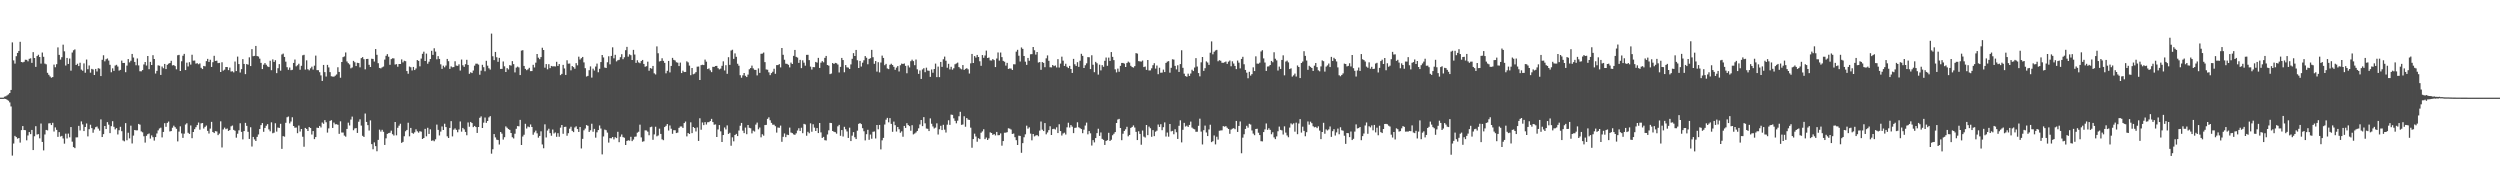 <?xml version="1.0" encoding="UTF-8"?>
<svg xmlns="http://www.w3.org/2000/svg" width="1920" height="150">
  <path d="M0 75.000h1v1.000H0zM1 75.000h1v1.000H1zM2 74.993h1v1.000H2zM3 74.266h1v1.541H3zM4 73.940h1v2.070H4zM5 73.216h1v3.446H5zM6 72.501h1v4.809H6zM7 71.411h1v7.237H7zM8 69.081h1v12.676H8zM9 32.539h1v86.978H9zM10 46.382h1v63.854H10zM11 48.835h1v55.519H11zM12 43.153h1v62.099H12zM13 40.669h1v65.837H13zM14 39.119h1v66.865H14zM15 32.123h1v77.371H15zM16 47.605h1v52.330H16zM17 47.929h1v48.907H17zM18 47.440h1v52.409H18zM19 45.880h1v54.134H19zM20 45.969h1v61.818H20zM21 47.103h1v56.914H21zM22 45.180h1v56.263H22zM23 44.781h1v58.239H23zM24 48.307h1v51.480H24zM25 40.020h1v75.228H25zM26 44.566h1v60.078H26zM27 51.365h1v45.555H27zM28 43.058h1v60.245H28zM29 42.057h1v60.970H29zM30 43.776h1v62.458H30zM31 48.870h1v46.011H31zM32 40.347h1v68.676H32zM33 43.606h1v71.877H33zM34 48.839h1v54.431H34zM35 49.431h1v50.360H35zM36 55.906h1v44.253H36zM37 57.468h1v37.289H37zM38 58.745h1v35.865H38zM39 59.718h1v36.343H39zM40 59.162h1v35.163H40zM41 49.639h1v51.375H41zM42 51.664h1v46.201H42zM43 49.286h1v50.437H43zM44 36.425h1v68.667H44zM45 42.127h1v59.327H45zM46 45.770h1v59.099H46zM47 43.910h1v60.454H47zM48 34.311h1v72.025H48zM49 39.418h1v70.932H49zM50 50.328h1v52.350H50zM51 44.483h1v61.847H51zM52 49.108h1v53.498H52zM53 44.967h1v60.502H53zM54 54.296h1v43.306H54zM55 40.365h1v68.458H55zM56 38.597h1v74.335H56zM57 37.926h1v75.826H57zM58 49.941h1v55.573H58zM59 48.926h1v56.524H59zM60 50.742h1v45.917H60zM61 48.191h1v52.019H61zM62 53.451h1v39.778H62zM63 54.343h1v41.212H63zM64 48.676h1v51.985H64zM65 55.880h1v41.643H65zM66 45.740h1v49.068H66zM67 53.137h1v51.639H67zM68 50.297h1v48.928H68zM69 55.794h1v40.013H69zM70 52.880h1v45.511H70zM71 53.368h1v48.556H71zM72 57.619h1v41.833H72zM73 52.965h1v44.736H73zM74 54.880h1v42.295H74zM75 52.384h1v46.369H75zM76 52.759h1v47.600H76zM77 58.415h1v33.293H77zM78 45.943h1v59.299H78zM79 42.449h1v60.581H79zM80 47.110h1v49.639H80zM81 45.514h1v53.599H81zM82 44.915h1v48.869H82zM83 46.509h1v49.235H83zM84 49.746h1v52.499H84zM85 55.491h1v41.409H85zM86 52.463h1v40.621H86zM87 54.405h1v42.974H87zM88 50.326h1v49.070H88zM89 49.777h1v48.616H89zM90 51.075h1v52.218H90zM91 54.201h1v45.821H91zM92 53.674h1v43.706H92zM93 46.517h1v54.267H93zM94 48.384h1v59.472H94zM95 48.322h1v60.231H95zM96 55.460h1v39.104H96zM97 50.399h1v57.335H97zM98 45.340h1v56.611H98zM99 47.942h1v58.350H99zM100 46.619h1v49.905H100zM101 41.436h1v68.751H101zM102 44.193h1v59.937H102zM103 47.558h1v52.292H103zM104 50.101h1v50.071H104zM105 44.909h1v55.176H105zM106 50.220h1v44.974H106zM107 54.733h1v40.995H107zM108 54.800h1v46.124H108zM109 53.818h1v47.796H109zM110 49.484h1v55.159H110zM111 47.626h1v61.906H111zM112 50.352h1v53.926H112zM113 43.020h1v60.047H113zM114 53.151h1v49.374H114zM115 47.532h1v58.924H115zM116 49.936h1v54.071H116zM117 42.407h1v62.941H117zM118 45.324h1v62.644H118zM119 56.471h1v48.804H119zM120 54.427h1v48.054H120zM121 50.195h1v49.930H121zM122 50.479h1v48.200H122zM123 57.543h1v40.524H123zM124 51.093h1v54.410H124zM125 52.426h1v48.891H125zM126 49.098h1v45.535H126zM127 53.062h1v44.312H127zM128 49.783h1v44.566H128zM129 48.883h1v44.441H129zM130 48.380h1v52.575H130zM131 46.675h1v53.972H131zM132 50.204h1v47.919H132zM133 49.966h1v46.541H133zM134 50.798h1v46.872H134zM135 53.247h1v45.663H135zM136 42.464h1v66.119H136zM137 42.162h1v58.931H137zM138 54.517h1v42.517H138zM139 47.071h1v55.390H139zM140 42.799h1v63.077H140zM141 41.385h1v61.287H141zM142 53.796h1v41.863H142zM143 48.152h1v46.497H143zM144 51.052h1v50.931H144zM145 47.787h1v55.081H145zM146 49.639h1v46.714H146zM147 42.023h1v64.089H147zM148 46.586h1v54.772H148zM149 46.479h1v52.753H149zM150 48.864h1v48.810H150zM151 48.514h1v47.559H151zM152 49.368h1v44.763H152zM153 48.693h1v50.899H153zM154 52.091h1v42.676H154zM155 53.039h1v41.407H155zM156 50.620h1v48.081H156zM157 50.937h1v46.501H157zM158 46.956h1v49.465H158zM159 45.210h1v55.296H159zM160 47.576h1v55.003H160zM161 45.882h1v52.893H161zM162 51.399h1v42.186H162zM163 47.777h1v53.590H163zM164 42.863h1v59.328H164zM165 46.790h1v53.931H165zM166 46.599h1v54.367H166zM167 48.507h1v55.260H167zM168 48.272h1v54.323H168zM169 55.287h1v37.914H169zM170 47.808h1v65.429H170zM171 54.198h1v45.215H171zM172 53.529h1v44.460H172zM173 51.471h1v47.764H173zM174 51.482h1v47.218H174zM175 53.838h1v46.732H175zM176 51.904h1v47.964H176zM177 54.955h1v42.054H177zM178 54.739h1v41.689H178zM179 55.578h1v44.157H179zM180 47.274h1v53.108H180zM181 54.596h1v51.114H181zM182 43.464h1v59.224H182zM183 49.216h1v50.887H183zM184 55.694h1v38.954H184zM185 53.097h1v48.172H185zM186 45.439h1v61.617H186zM187 49.121h1v51.562H187zM188 56.916h1v37.450H188zM189 49.226h1v47.420H189zM190 49.663h1v51.546H190zM191 44.036h1v62.647H191zM192 50.758h1v46.982H192zM193 37.743h1v74.809H193zM194 43.165h1v61.981H194zM195 42.894h1v64.183H195zM196 35.266h1v73.047H196zM197 43.035h1v62.056H197zM198 43.408h1v59.847H198zM199 45.037h1v54.088H199zM200 48.274h1v47.842H200zM201 53.062h1v41.450H201zM202 49.689h1v51.557H202zM203 48.456h1v49.776H203zM204 49.730h1v46.827H204zM205 51.018h1v44.335H205zM206 51.529h1v47.844H206zM207 46.630h1v54.254H207zM208 53.907h1v40.040H208zM209 45.626h1v56.720H209zM210 47.565h1v54.300H210zM211 46.209h1v48.455H211zM212 56.141h1v44.906H212zM213 52.380h1v45.586H213zM214 49.259h1v49.002H214zM215 54.263h1v40.822H215zM216 41.849h1v72.505H216zM217 41.153h1v63.403H217zM218 43.748h1v61.189H218zM219 47.364h1v46.940H219zM220 51.625h1v38.439H220zM221 53.618h1v35.860H221zM222 51.861h1v42.893H222zM223 53.895h1v39.459H223zM224 53.587h1v36.475H224zM225 48.333h1v48.431H225zM226 45.731h1v52.386H226zM227 50.939h1v46.988H227zM228 50.119h1v52.159H228zM229 48.951h1v47.436H229zM230 53.544h1v47.493H230zM231 50.515h1v48.550H231zM232 42.505h1v62.528H232zM233 42.105h1v70.568H233zM234 53.446h1v44.799H234zM235 46.330h1v52.704H235zM236 53.185h1v47.412H236zM237 54.017h1v43.564H237zM238 52.485h1v45.797H238zM239 51.179h1v52.145H239zM240 53.472h1v47.203H240zM241 50.444h1v56.416H241zM242 42.709h1v62.576H242zM243 53.877h1v44.159H243zM244 53.922h1v44.389H244zM245 55.471h1v41.255H245zM246 57.899h1v39.982H246zM247 62.141h1v31.951H247zM248 49.893h1v45.198H248zM249 55.391h1v36.892H249zM250 58.767h1v35.149H250zM251 49.824h1v52.006H251zM252 51.779h1v46.827H252zM253 55.381h1v37.459H253zM254 58.569h1v33.739H254zM255 58.813h1v39.435H255zM256 58.887h1v35.285H256zM257 58.123h1v37.376H257zM258 57.164h1v38.232H258zM259 51.649h1v44.208H259zM260 55.229h1v47.555H260zM261 59.681h1v33.514H261zM262 47.600h1v54.178H262zM263 43.875h1v57.899H263zM264 43.301h1v60.837H264zM265 40.285h1v64.693H265zM266 47.208h1v51.798H266zM267 48.519h1v45.690H267zM268 49.502h1v46.834H268zM269 52.483h1v39.359H269zM270 51.837h1v37.700H270zM271 46.733h1v53.287H271zM272 47.820h1v50.845H272zM273 50.746h1v47.611H273zM274 48.242h1v53.859H274zM275 48.444h1v45.061H275zM276 51.710h1v39.959H276zM277 44.669h1v51.795H277zM278 43.865h1v60.409H278zM279 45.485h1v59.661H279zM280 53.248h1v33.938H280zM281 45.332h1v48.323H281zM282 45.209h1v50.899H282zM283 49.779h1v50.449H283zM284 51.469h1v41.018H284zM285 45.122h1v65.595H285zM286 45.286h1v69.341H286zM287 47.243h1v62.107H287zM288 37.685h1v74.561H288zM289 42.087h1v74.088H289zM290 48.544h1v58.850H290zM291 52.183h1v47.417H291zM292 52.554h1v48.524H292zM293 51.709h1v47.963H293zM294 51.076h1v50.128H294zM295 45.769h1v65.519H295zM296 42.847h1v63.376H296zM297 41.591h1v61.200H297zM298 43.551h1v58.701H298zM299 49.762h1v52.201H299zM300 45.389h1v54.970H300zM301 44.741h1v58.344H301zM302 44.841h1v59.269H302zM303 49.553h1v44.125H303zM304 49.277h1v54.658H304zM305 51.256h1v46.904H305zM306 49.150h1v47.375H306zM307 49.130h1v45.907H307zM308 45.600h1v64.123H308zM309 47.938h1v61.006H309zM310 46.628h1v58.024H310zM311 46.996h1v53.838H311zM312 54.590h1v45.223H312zM313 56.645h1v37.614H313zM314 51.087h1v53.595H314zM315 51.674h1v46.603H315zM316 54.097h1v47.929H316zM317 51.393h1v51.310H317zM318 53.816h1v47.804H318zM319 52.563h1v46.755H319zM320 46.142h1v54.725H320zM321 46.737h1v55.141H321zM322 50.932h1v49.841H322zM323 44.986h1v56.142H323zM324 41.343h1v65.432H324zM325 39.685h1v66.302H325zM326 46.828h1v52.146H326zM327 41.177h1v63.525H327zM328 48.936h1v49.197H328zM329 47.347h1v55.490H329zM330 45.308h1v54.018H330zM331 38.999h1v69.124H331zM332 42.144h1v65.628H332zM333 37.060h1v71.414H333zM334 39.613h1v67.394H334zM335 45.558h1v50.123H335zM336 43.113h1v56.602H336zM337 45.236h1v58.808H337zM338 49.408h1v51.647H338zM339 52.891h1v44.240H339zM340 50.422h1v49.440H340zM341 51.713h1v43.316H341zM342 50.356h1v47.240H342zM343 45.239h1v59.440H343zM344 47.001h1v58.990H344zM345 52.911h1v45.349H345zM346 51.000h1v42.034H346zM347 51.704h1v53.028H347zM348 51.515h1v48.087H348zM349 47.027h1v51.563H349zM350 50.405h1v49.325H350zM351 50.597h1v50.959H351zM352 49.385h1v50.067H352zM353 54.156h1v39.154H353zM354 45.713h1v55.382H354zM355 50.100h1v48.157H355zM356 51.351h1v48.013H356zM357 49.310h1v52.021H357zM358 45.941h1v57.958H358zM359 49.886h1v44.173H359zM360 56.670h1v40.641H360zM361 55.507h1v38.146H361zM362 56.127h1v38.383H362zM363 54.154h1v43.494H363zM364 50.455h1v46.261H364zM365 48.902h1v48.669H365zM366 48.909h1v53.190H366zM367 49.618h1v47.930H367zM368 57.417h1v33.033H368zM369 54.294h1v35.076H369zM370 49.767h1v48.535H370zM371 51.629h1v42.565H371zM372 54.741h1v35.549H372zM373 46.717h1v47.668H373zM374 50.420h1v42.486H374zM375 52.416h1v37.745H375zM376 53.477h1v35.728H376zM377 25.823h1v92.199H377zM378 43.227h1v71.409H378zM379 46.167h1v56.776H379zM380 39.865h1v65.672H380zM381 43.984h1v63.262H381zM382 47.443h1v60.126H382zM383 44.422h1v66.597H383zM384 52.952h1v48.405H384zM385 52.882h1v49.751H385zM386 47.189h1v60.034H386zM387 50.934h1v54.414H387zM388 55.305h1v41.792H388zM389 52.314h1v45.777H389zM390 53.325h1v45.801H390zM391 49.999h1v49.726H391zM392 50.388h1v51.736H392zM393 46.936h1v58.500H393zM394 49.234h1v57.102H394zM395 55.583h1v47.129H395zM396 51.935h1v46.960H396zM397 51.151h1v45.653H397zM398 51.765h1v45.260H398zM399 57.676h1v34.397H399zM400 38.845h1v72.524H400zM401 38.574h1v66.269H401zM402 50.652h1v52.817H402zM403 52.870h1v42.221H403zM404 53.905h1v44.785H404zM405 53.269h1v43.930H405zM406 52.046h1v45.622H406zM407 54.647h1v40.964H407zM408 54.604h1v42.949H408zM409 49.755h1v53.700H409zM410 51.815h1v49.855H410zM411 48.130h1v52.191H411zM412 41.472h1v60.949H412zM413 44.302h1v61.437H413zM414 45.456h1v58.932H414zM415 43.824h1v57.023H415zM416 36.646h1v74.317H416zM417 38.394h1v75.487H417zM418 51.982h1v43.491H418zM419 49.204h1v56.345H419zM420 53.256h1v47.008H420zM421 49.291h1v49.599H421zM422 52.351h1v49.918H422zM423 50.643h1v53.593H423zM424 51.002h1v48.473H424zM425 50.893h1v51.614H425zM426 51.035h1v50.688H426zM427 47.484h1v57.567H427zM428 50.626h1v51.648H428zM429 49.187h1v55.823H429zM430 57.721h1v40.348H430zM431 56.727h1v39.291H431zM432 49.820h1v52.913H432zM433 52.560h1v44.919H433zM434 57.530h1v39.822H434zM435 46.303h1v57.947H435zM436 48.884h1v53.407H436zM437 48.783h1v50.030H437zM438 54.009h1v43.320H438zM439 50.732h1v49.775H439zM440 51.537h1v49.963H440zM441 52.794h1v45.085H441zM442 48.472h1v48.549H442zM443 50.156h1v48.964H443zM444 43.524h1v57.791H444zM445 45.709h1v51.841H445zM446 44.717h1v69.308H446zM447 43.733h1v62.891H447zM448 47.938h1v52.147H448zM449 52.372h1v46.343H449zM450 58.767h1v37.305H450zM451 58.284h1v38.325H451zM452 53.903h1v47.443H452zM453 51.000h1v49.020H453zM454 59.618h1v35.422H454zM455 52.758h1v48.395H455zM456 54.179h1v44.770H456zM457 51.073h1v54.664H457zM458 48.847h1v52.779H458zM459 55.477h1v44.404H459zM460 52.853h1v43.481H460zM461 47.682h1v51.058H461zM462 42.218h1v76.384H462zM463 44.151h1v60.637H463zM464 51.842h1v47.695H464zM465 52.230h1v47.763H465zM466 47.833h1v53.991H466zM467 43.208h1v66.317H467zM468 49.401h1v56.683H468zM469 42.957h1v63.268H469zM470 36.326h1v68.910H470zM471 44.788h1v62.257H471zM472 42.106h1v63.279H472zM473 47.176h1v58.895H473zM474 46.259h1v54.977H474zM475 45.936h1v63.289H475zM476 43.938h1v61.088H476zM477 41.623h1v61.670H477zM478 45.484h1v59.819H478zM479 43.962h1v61.806H479zM480 38.562h1v72.814H480zM481 35.988h1v72.260H481zM482 43.537h1v64.212H482zM483 41.729h1v66.289H483zM484 42.388h1v62.651H484zM485 46.097h1v62.270H485zM486 38.283h1v68.900H486zM487 41.860h1v63.187H487zM488 48.285h1v56.568H488zM489 46.307h1v55.602H489zM490 47.908h1v53.245H490zM491 48.553h1v47.210H491zM492 46.876h1v58.668H492zM493 46.015h1v62.833H493zM494 49.116h1v59.354H494zM495 51.243h1v48.827H495zM496 50.848h1v49.339H496zM497 47.364h1v53.739H497zM498 54.302h1v49.583H498zM499 52.277h1v45.391H499zM500 52.723h1v44.535H500zM501 50.623h1v56.763H501zM502 56.337h1v46.890H502zM503 57.214h1v40.107H503zM504 35.624h1v69.079H504zM505 40.908h1v63.123H505zM506 47.184h1v51.655H506zM507 46.806h1v56.046H507zM508 44.730h1v62.259H508zM509 46.748h1v60.947H509zM510 48.307h1v49.279H510zM511 56.325h1v40.286H511zM512 54.400h1v40.902H512zM513 46.807h1v53.417H513zM514 55.592h1v40.761H514zM515 50.626h1v48.220H515zM516 44.467h1v58.306H516zM517 45.960h1v54.013H517zM518 46.421h1v53.626H518zM519 47.796h1v54.406H519zM520 48.149h1v53.667H520zM521 50.764h1v47.416H521zM522 48.073h1v49.076H522zM523 56.134h1v40.996H523zM524 54.288h1v43.975H524zM525 55.342h1v39.151H525zM526 55.220h1v38.121H526zM527 47.100h1v57.640H527zM528 47.921h1v54.240H528zM529 50.405h1v52.520H529zM530 57.744h1v36.207H530zM531 52.230h1v50.023H531zM532 57.041h1v40.518H532zM533 56.522h1v41.849H533zM534 55.387h1v45.565H534zM535 51.203h1v46.708H535zM536 51.114h1v57.123H536zM537 61.451h1v29.402H537zM538 50.018h1v49.615H538zM539 49.704h1v44.324H539zM540 49.994h1v46.128H540zM541 45.769h1v48.031H541zM542 47.380h1v48.240H542zM543 53.049h1v40.869H543zM544 52.536h1v41.242H544zM545 54.039h1v38.942H545zM546 55.397h1v35.882H546zM547 51.291h1v42.431H547zM548 51.406h1v44.414H548zM549 50.709h1v44.830H549zM550 50.579h1v54.659H550zM551 52.374h1v47.039H551zM552 53.277h1v42.787H552zM553 52.697h1v48.175H553zM554 50.559h1v58.487H554zM555 47.119h1v56.587H555zM556 54.122h1v43.781H556zM557 50.059h1v49.381H557zM558 56.702h1v39.603H558zM559 43.915h1v58.960H559zM560 49.800h1v52.196H560zM561 38.797h1v73.119H561zM562 38.192h1v67.264H562zM563 45.208h1v63.350H563zM564 41.016h1v62.653H564zM565 43.619h1v59.208H565zM566 48.973h1v55.538H566zM567 50.492h1v49.767H567zM568 57.775h1v38.811H568zM569 59.692h1v34.745H569zM570 57.848h1v42.516H570zM571 56.073h1v46.190H571zM572 58.222h1v39.797H572zM573 59.185h1v43.893H573zM574 57.283h1v38.721H574zM575 53.209h1v44.945H575zM576 52.291h1v46.226H576zM577 50.365h1v52.082H577zM578 52.513h1v47.823H578zM579 53.597h1v47.421H579zM580 53.731h1v41.967H580zM581 57.886h1v36.252H581zM582 52.528h1v46.779H582zM583 55.956h1v41.965H583zM584 41.313h1v64.142H584zM585 41.184h1v61.944H585zM586 40.349h1v63.847H586zM587 47.698h1v48.350H587zM588 53.344h1v42.537H588zM589 53.568h1v37.738H589zM590 55.551h1v34.568H590zM591 57.705h1v34.659H591zM592 56.170h1v38.195H592zM593 55.085h1v40.696H593zM594 52.770h1v42.958H594zM595 56.674h1v40.243H595zM596 50.042h1v51.777H596zM597 49.971h1v47.984H597zM598 49.256h1v48.895H598zM599 51.774h1v44.702H599zM600 36.848h1v72.059H600zM601 42.110h1v62.971H601zM602 45.858h1v56.667H602zM603 48.884h1v56.424H603zM604 49.063h1v54.362H604zM605 49.744h1v53.986H605zM606 51.744h1v46.263H606zM607 48.103h1v53.662H607zM608 49.164h1v53.087H608zM609 42.929h1v60.291H609zM610 38.325h1v65.271H610zM611 43.671h1v58.727H611zM612 44.246h1v56.020H612zM613 48.280h1v50.227H613zM614 46.000h1v54.576H614zM615 52.336h1v45.772H615zM616 46.356h1v55.945H616zM617 48.114h1v46.993H617zM618 50.456h1v45.147H618zM619 42.116h1v62.147H619zM620 42.102h1v59.130H620zM621 46.160h1v56.200H621zM622 51.150h1v43.566H622zM623 53.389h1v47.805H623zM624 51.518h1v43.903H624zM625 51.585h1v46.430H625zM626 47.586h1v53.008H626zM627 48.089h1v50.285H627zM628 44.417h1v57.774H628zM629 52.175h1v42.279H629zM630 48.128h1v53.561H630zM631 46.968h1v58.964H631zM632 47.876h1v57.213H632zM633 44.454h1v63.224H633zM634 42.963h1v64.918H634zM635 49.933h1v53.323H635zM636 50.412h1v49.690H636zM637 56.943h1v37.399H637zM638 56.492h1v38.015H638zM639 48.387h1v52.242H639zM640 49.153h1v52.086H640zM641 48.266h1v53.266H641zM642 48.563h1v54.074H642zM643 49.536h1v47.467H643zM644 55.637h1v40.247H644zM645 51.359h1v52.938H645zM646 44.482h1v55.425H646zM647 46.113h1v58.754H647zM648 55.508h1v41.876H648zM649 49.991h1v49.281H649zM650 51.733h1v49.228H650zM651 51.909h1v54.003H651zM652 53.002h1v45.052H652zM653 49.447h1v58.881H653zM654 45.171h1v59.038H654zM655 40.802h1v60.653H655zM656 42.999h1v62.397H656zM657 38.333h1v68.493H657zM658 46.279h1v54.059H658zM659 52.208h1v42.917H659zM660 46.810h1v47.727H660zM661 51.106h1v44.243H661zM662 48.120h1v50.349H662zM663 46.300h1v54.535H663zM664 43.069h1v64.736H664zM665 44.363h1v58.721H665zM666 49.332h1v50.344H666zM667 45.249h1v62.137H667zM668 44.690h1v58.631H668zM669 38.286h1v68.260H669zM670 43.933h1v57.299H670zM671 49.003h1v51.987H671zM672 46.882h1v59.458H672zM673 54.986h1v41.023H673zM674 47.747h1v51.564H674zM675 55.585h1v40.358H675zM676 48.004h1v66.747H676zM677 42.704h1v65.060H677zM678 44.474h1v61.385H678zM679 50.082h1v45.563H679zM680 49.062h1v42.824H680zM681 52.589h1v37.944H681zM682 53.093h1v40.871H682zM683 49.778h1v40.937H683zM684 48.970h1v46.146H684zM685 49.929h1v51.306H685zM686 51.287h1v42.109H686zM687 53.596h1v42.545H687zM688 51.911h1v49.093H688zM689 50.741h1v46.814H689zM690 54.900h1v44.364H690zM691 50.115h1v51.801H691zM692 48.871h1v52.017H692zM693 49.174h1v55.837H693zM694 48.734h1v47.980H694zM695 50.596h1v47.679H695zM696 56.284h1v38.323H696zM697 50.274h1v45.787H697zM698 51.833h1v45.056H698zM699 47.007h1v53.416H699zM700 45.810h1v50.322H700zM701 46.928h1v56.296H701zM702 50.093h1v52.454H702zM703 45.721h1v56.014H703zM704 53.255h1v47.306H704zM705 56.721h1v41.830H705zM706 54.099h1v41.514H706zM707 60.634h1v31.545H707zM708 53.330h1v43.518H708zM709 52.366h1v37.599H709zM710 55.457h1v39.253H710zM711 51.953h1v46.763H711zM712 54.187h1v44.712H712zM713 54.373h1v46.275H713zM714 59.044h1v31.888H714zM715 53.363h1v41.687H715zM716 55.841h1v41.293H716zM717 52.999h1v45.660H717zM718 48.862h1v49.116H718zM719 59.228h1v35.502H719zM720 51.127h1v52.192H720zM721 59.262h1v40.010H721zM722 47.589h1v49.035H722zM723 51.360h1v48.534H723zM724 45.533h1v50.327H724zM725 43.472h1v56.120H725zM726 46.634h1v55.130H726zM727 52.019h1v43.738H727zM728 48.988h1v43.389H728zM729 53.313h1v42.589H729zM730 51.278h1v36.726H730zM731 53.490h1v34.740H731zM732 52.422h1v38.459H732zM733 49.358h1v43.481H733zM734 48.732h1v46.003H734zM735 48.079h1v44.578H735zM736 51.513h1v37.755H736zM737 52.561h1v33.322H737zM738 53.228h1v42.662H738zM739 49.947h1v45.653H739zM740 53.698h1v35.619H740zM741 52.911h1v44.409H741zM742 52.357h1v38.341H742zM743 53.248h1v38.607H743zM744 56.464h1v35.623H744zM745 48.618h1v49.415H745zM746 41.420h1v72.016H746zM747 48.397h1v58.406H747zM748 43.054h1v59.590H748zM749 44.220h1v60.655H749zM750 42.206h1v66.652H750zM751 43.788h1v62.330H751zM752 47.062h1v59.790H752zM753 50.511h1v51.431H753zM754 42.306h1v58.614H754zM755 44.413h1v54.852H755zM756 42.596h1v64.270H756zM757 38.879h1v66.768H757zM758 44.519h1v63.016H758zM759 44.166h1v62.142H759zM760 46.369h1v55.271H760zM761 46.515h1v55.642H761zM762 45.352h1v58.205H762zM763 46.203h1v56.749H763zM764 51.532h1v52.523H764zM765 44.952h1v56.359H765zM766 40.269h1v63.626H766zM767 46.555h1v57.205H767zM768 40.361h1v62.087H768zM769 43.867h1v67.989H769zM770 46.734h1v61.604H770zM771 47.424h1v54.528H771zM772 50.368h1v51.526H772zM773 48.282h1v53.270H773zM774 52.963h1v45.551H774zM775 52.505h1v46.332H775zM776 52.691h1v46.812H776zM777 53.774h1v49.079H777zM778 49.373h1v53.161H778zM779 49.405h1v55.968H779zM780 39.658h1v68.029H780zM781 38.241h1v73.107H781zM782 42.785h1v61.387H782zM783 47.246h1v57.161H783zM784 36.438h1v80.913H784zM785 37.550h1v72.364H785zM786 43.019h1v62.376H786zM787 47.343h1v55.829H787zM788 49.810h1v46.697H788zM789 44.475h1v54.335H789zM790 46.644h1v51.165H790zM791 41.657h1v60.937H791zM792 41.596h1v66.171H792zM793 36.110h1v66.795H793zM794 38.618h1v66.116H794zM795 41.914h1v62.170H795zM796 39.957h1v63.751H796zM797 48.040h1v56.591H797zM798 47.652h1v52.628H798zM799 53.594h1v39.754H799zM800 47.674h1v51.918H800zM801 48.297h1v52.358H801zM802 51.590h1v42.932H802zM803 44.810h1v58.379H803zM804 42.535h1v59.174H804zM805 46.678h1v53.274H805zM806 51.675h1v45.294H806zM807 51.758h1v51.899H807zM808 49.922h1v49.261H808zM809 50.805h1v48.078H809zM810 50.263h1v49.197H810zM811 51.804h1v45.974H811zM812 45.420h1v56.754H812zM813 51.867h1v43.559H813zM814 48.871h1v51.766H814zM815 43.496h1v60.595H815zM816 46.597h1v55.921H816zM817 50.612h1v51.289H817zM818 48.950h1v54.382H818zM819 51.250h1v46.518H819zM820 52.281h1v41.963H820zM821 50.608h1v47.353H821zM822 53.004h1v43.032H822zM823 56.017h1v41.279H823zM824 45.228h1v57.018H824zM825 49.331h1v48.896H825zM826 50.649h1v47.338H826zM827 47.744h1v46.152H827zM828 51.333h1v46.421H828zM829 46.665h1v51.793H829zM830 41.324h1v57.779H830zM831 42.885h1v59.430H831zM832 52.216h1v47.379H832zM833 50.120h1v46.263H833zM834 48.651h1v45.504H834zM835 43.887h1v59.266H835zM836 43.979h1v56.655H836zM837 53.047h1v49.374H837zM838 42.433h1v69.329H838zM839 49.725h1v57.914H839zM840 55.459h1v53.888H840zM841 47.504h1v58.540H841zM842 48.607h1v53.637H842zM843 57.277h1v41.585H843zM844 49.643h1v54.718H844zM845 54.070h1v47.644H845zM846 50.010h1v56.633H846zM847 51.307h1v56.108H847zM848 46.702h1v64.594H848zM849 44.200h1v64.044H849zM850 50.511h1v57.155H850zM851 44.247h1v57.719H851zM852 46.821h1v61.469H852zM853 40.009h1v67.317H853zM854 43.687h1v60.211H854zM855 46.178h1v56.524H855zM856 53.268h1v48.172H856zM857 55.592h1v38.884H857zM858 52.710h1v39.110H858zM859 55.068h1v36.229H859zM860 50.585h1v47.707H860zM861 48.351h1v59.334H861zM862 48.346h1v54.341H862zM863 48.822h1v51.734H863zM864 51.435h1v47.871H864zM865 48.439h1v48.937H865zM866 47.295h1v57.394H866zM867 48.091h1v55.523H867zM868 50.555h1v47.699H868zM869 51.482h1v45.993H869zM870 51.918h1v44.413H870zM871 50.770h1v47.194H871zM872 40.823h1v60.448H872zM873 41.190h1v66.369H873zM874 46.975h1v53.814H874zM875 47.160h1v55.712H875zM876 47.298h1v63.858H876zM877 46.504h1v53.736H877zM878 51.530h1v53.390H878zM879 51.096h1v54.536H879zM880 53.644h1v42.342H880zM881 46.096h1v57.702H881zM882 54.124h1v43.101H882zM883 54.091h1v44.427H883zM884 52.496h1v52.551H884zM885 50.076h1v49.885H885zM886 48.547h1v55.983H886zM887 52.702h1v48.406H887zM888 50.328h1v50.025H888zM889 56.988h1v38.675H889zM890 52.000h1v45.488H890zM891 55.885h1v39.505H891zM892 55.764h1v44.216H892zM893 53.474h1v44.235H893zM894 55.358h1v38.654H894zM895 48.350h1v56.512H895zM896 47.308h1v54.471H896zM897 46.956h1v58.007H897zM898 55.799h1v39.447H898zM899 52.059h1v48.870H899zM900 45.498h1v55.029H900zM901 45.750h1v57.381H901zM902 50.594h1v48.704H902zM903 53.305h1v48.300H903zM904 50.123h1v56.578H904zM905 55.239h1v41.365H905zM906 49.209h1v43.184H906zM907 38.596h1v70.781H907zM908 52.057h1v47.635H908zM909 56.552h1v37.827H909zM910 58.424h1v38.730H910zM911 58.919h1v37.598H911zM912 56.595h1v40.887H912zM913 58.311h1v37.653H913zM914 56.497h1v36.909H914zM915 53.578h1v44.400H915zM916 54.580h1v44.280H916zM917 51.852h1v47.458H917zM918 44.624h1v56.616H918zM919 51.109h1v50.044H919zM920 56.135h1v40.483H920zM921 58.613h1v32.535H921zM922 47.887h1v53.187H922zM923 43.754h1v67.180H923zM924 54.404h1v45.609H924zM925 52.385h1v44.094H925zM926 47.164h1v54.582H926zM927 48.018h1v56.474H927zM928 49.836h1v49.576H928zM929 40.483h1v55.335H929zM930 31.789h1v77.391H930zM931 41.734h1v66.691H931zM932 39.745h1v64.295H932zM933 38.737h1v72.154H933zM934 38.292h1v66.731H934zM935 47.051h1v60.143H935zM936 46.238h1v54.182H936zM937 46.627h1v53.547H937zM938 48.166h1v51.916H938zM939 48.211h1v48.670H939zM940 47.837h1v49.432H940zM941 47.270h1v49.616H941zM942 49.040h1v49.066H942zM943 47.366h1v51.716H943zM944 46.470h1v56.286H944zM945 50.896h1v48.639H945zM946 47.102h1v51.728H946zM947 48.796h1v49.622H947zM948 50.660h1v48.573H948zM949 53.077h1v39.793H949zM950 46.516h1v54.806H950zM951 48.145h1v48.569H951zM952 52.525h1v40.777H952zM953 45.265h1v72.464H953zM954 43.640h1v62.086H954zM955 49.363h1v53.740H955zM956 53.720h1v45.299H956zM957 55.814h1v40.794H957zM958 60.109h1v37.935H958zM959 55.154h1v39.923H959zM960 58.039h1v37.584H960zM961 56.940h1v43.245H961zM962 51.704h1v50.885H962zM963 54.598h1v49.213H963zM964 43.277h1v55.784H964zM965 48.851h1v50.038H965zM966 48.967h1v52.970H966zM967 48.110h1v55.627H967zM968 39.537h1v68.885H968zM969 38.529h1v70.073H969zM970 44.872h1v56.543H970zM971 48.020h1v51.373H971zM972 54.486h1v40.332H972zM973 51.078h1v48.684H973zM974 50.922h1v47.601H974zM975 49.902h1v49.846H975zM976 46.798h1v56.338H976zM977 47.837h1v53.745H977zM978 40.162h1v65.358H978zM979 45.088h1v61.764H979zM980 46.376h1v58.357H980zM981 54.193h1v46.627H981zM982 51.140h1v46.098H982zM983 52.937h1v46.788H983zM984 46.052h1v54.101H984zM985 42.471h1v60.868H985zM986 57.856h1v39.146H986zM987 47.241h1v54.591H987zM988 46.517h1v57.524H988zM989 47.927h1v57.502H989zM990 53.061h1v44.937H990zM991 52.460h1v42.300H991zM992 58.814h1v36.791H992zM993 57.867h1v36.835H993zM994 56.505h1v44.631H994zM995 58.764h1v35.426H995zM996 50.253h1v52.798H996zM997 51.454h1v43.422H997zM998 59.953h1v31.553H998zM999 48.389h1v53.446H999zM1000 47.275h1v50.010H1000zM1001 39.338h1v61.168H1001zM1002 42.931h1v61.746H1002zM1003 46.487h1v55.038H1003zM1004 53.631h1v39.657H1004zM1005 50.517h1v45.225H1005zM1006 51.368h1v42.064H1006zM1007 52.228h1v42.382H1007zM1008 54.461h1v42.536H1008zM1009 50.440h1v47.329H1009zM1010 48.404h1v49.054H1010zM1011 51.543h1v46.880H1011zM1012 54.012h1v43.021H1012zM1013 54.781h1v45.534H1013zM1014 50.981h1v55.893H1014zM1015 46.383h1v54.997H1015zM1016 46.980h1v47.338H1016zM1017 54.989h1v47.701H1017zM1018 51.134h1v48.254H1018zM1019 50.218h1v49.974H1019zM1020 48.769h1v50.599H1020zM1021 51.529h1v45.573H1021zM1022 43.697h1v61.418H1022zM1023 46.794h1v53.975H1023zM1024 44.387h1v54.817H1024zM1025 45.392h1v58.708H1025zM1026 47.192h1v54.499H1026zM1027 51.771h1v47.014H1027zM1028 57.817h1v45.283H1028zM1029 58.556h1v39.190H1029zM1030 57.553h1v42.517H1030zM1031 56.378h1v44.023H1031zM1032 48.829h1v55.412H1032zM1033 49.132h1v61.356H1033zM1034 51.005h1v51.130H1034zM1035 50.566h1v51.726H1035zM1036 48.609h1v56.734H1036zM1037 51.029h1v49.983H1037zM1038 42.228h1v65.319H1038zM1039 52.392h1v54.214H1039zM1040 54.396h1v46.671H1040zM1041 58.787h1v36.755H1041zM1042 54.111h1v44.554H1042zM1043 51.889h1v46.480H1043zM1044 54.468h1v43.061H1044zM1045 41.534h1v66.163H1045zM1046 45.520h1v59.023H1046zM1047 46.151h1v56.393H1047zM1048 47.245h1v49.128H1048zM1049 51.135h1v42.921H1049zM1050 52.033h1v50.701H1050zM1051 47.859h1v49.135H1051zM1052 52.780h1v45.051H1052zM1053 51.306h1v45.010H1053zM1054 52.970h1v47.115H1054zM1055 52.786h1v43.166H1055zM1056 48.807h1v52.890H1056zM1057 48.209h1v49.847H1057zM1058 55.628h1v48.245H1058zM1059 52.112h1v44.433H1059zM1060 46.918h1v54.549H1060zM1061 45.815h1v56.390H1061zM1062 49.153h1v49.919H1062zM1063 44.550h1v50.657H1063zM1064 53.946h1v41.199H1064zM1065 48.573h1v46.887H1065zM1066 51.259h1v45.255H1066zM1067 50.444h1v46.727H1067zM1068 45.459h1v57.962H1068zM1069 39.848h1v65.795H1069zM1070 41.905h1v59.468H1070zM1071 41.752h1v65.338H1071zM1072 46.737h1v51.845H1072zM1073 45.944h1v53.271H1073zM1074 48.070h1v52.994H1074zM1075 52.435h1v48.299H1075zM1076 48.651h1v49.896H1076zM1077 49.921h1v46.924H1077zM1078 52.771h1v44.680H1078zM1079 47.267h1v53.874H1079zM1080 47.311h1v53.706H1080zM1081 43.901h1v57.145H1081zM1082 50.148h1v50.411H1082zM1083 53.288h1v47.496H1083zM1084 48.207h1v48.110H1084zM1085 47.677h1v54.106H1085zM1086 45.653h1v56.612H1086zM1087 49.141h1v51.321H1087zM1088 46.856h1v59.494H1088zM1089 51.442h1v49.612H1089zM1090 53.021h1v39.450H1090zM1091 50.070h1v56.851H1091zM1092 48.726h1v53.141H1092zM1093 47.310h1v53.577H1093zM1094 45.113h1v60.412H1094zM1095 50.507h1v53.097H1095zM1096 50.373h1v47.922H1096zM1097 51.596h1v45.761H1097zM1098 56.661h1v36.706H1098zM1099 57.484h1v38.185H1099zM1100 54.582h1v43.062H1100zM1101 51.224h1v47.276H1101zM1102 45.945h1v57.576H1102zM1103 51.668h1v47.685H1103zM1104 56.187h1v40.434H1104zM1105 58.813h1v33.841H1105zM1106 51.503h1v42.888H1106zM1107 50.897h1v48.961H1107zM1108 56.440h1v42.272H1108zM1109 52.071h1v42.438H1109zM1110 52.312h1v43.358H1110zM1111 53.635h1v43.666H1111zM1112 55.156h1v42.439H1112zM1113 56.873h1v34.632H1113zM1114 39.642h1v79.196H1114zM1115 38.985h1v71.224H1115zM1116 46.565h1v61.644H1116zM1117 39.015h1v62.820H1117zM1118 42.391h1v64.524H1118zM1119 40.577h1v68.184H1119zM1120 37.764h1v68.044H1120zM1121 41.530h1v61.199H1121zM1122 45.850h1v55.998H1122zM1123 43.800h1v67.421H1123zM1124 43.645h1v61.750H1124zM1125 46.473h1v60.386H1125zM1126 41.415h1v62.950H1126zM1127 47.175h1v55.447H1127zM1128 48.209h1v50.967H1128zM1129 47.368h1v49.260H1129zM1130 47.286h1v57.603H1130zM1131 51.424h1v49.597H1131zM1132 52.314h1v46.889H1132zM1133 54.453h1v44.435H1133zM1134 48.378h1v51.852H1134zM1135 52.307h1v45.083H1135zM1136 52.228h1v42.806H1136zM1137 42.913h1v66.256H1137zM1138 42.736h1v52.446H1138zM1139 39.202h1v61.731H1139zM1140 43.061h1v55.562H1140zM1141 47.327h1v47.102H1141zM1142 48.805h1v45.179H1142zM1143 49.349h1v42.236H1143zM1144 51.327h1v38.715H1144zM1145 51.342h1v44.663H1145zM1146 51.062h1v46.810H1146zM1147 46.169h1v54.881H1147zM1148 46.069h1v56.207H1148zM1149 44.245h1v64.202H1149zM1150 50.263h1v52.585H1150zM1151 50.399h1v46.764H1151zM1152 47.547h1v50.617H1152zM1153 37.247h1v75.662H1153zM1154 38.358h1v70.517H1154zM1155 48.264h1v59.207H1155zM1156 55.476h1v41.026H1156zM1157 54.028h1v47.206H1157zM1158 51.148h1v51.105H1158zM1159 54.043h1v47.847H1159zM1160 51.223h1v58.967H1160zM1161 44.167h1v55.577H1161zM1162 45.109h1v54.302H1162zM1163 49.460h1v51.152H1163zM1164 44.932h1v58.048H1164zM1165 51.072h1v45.767H1165zM1166 53.208h1v39.660H1166zM1167 56.185h1v35.110H1167zM1168 54.007h1v36.631H1168zM1169 56.034h1v38.955H1169zM1170 55.937h1v36.133H1170zM1171 49.199h1v51.663H1171zM1172 49.337h1v54.323H1172zM1173 50.328h1v47.147H1173zM1174 52.249h1v40.879H1174zM1175 57.689h1v38.233H1175zM1176 55.548h1v41.744H1176zM1177 53.277h1v41.973H1177zM1178 54.099h1v41.382H1178zM1179 53.616h1v42.633H1179zM1180 51.762h1v50.905H1180zM1181 49.414h1v49.599H1181zM1182 58.908h1v33.187H1182zM1183 42.199h1v59.044H1183zM1184 46.655h1v50.691H1184zM1185 46.536h1v52.912H1185zM1186 48.109h1v52.491H1186zM1187 50.090h1v48.247H1187zM1188 50.620h1v42.354H1188zM1189 52.219h1v44.033H1189zM1190 53.474h1v37.504H1190zM1191 51.679h1v44.446H1191zM1192 47.446h1v52.700H1192zM1193 48.676h1v49.953H1193zM1194 48.852h1v49.649H1194zM1195 48.841h1v49.037H1195zM1196 41.462h1v54.417H1196zM1197 47.706h1v46.526H1197zM1198 42.246h1v58.170H1198zM1199 43.345h1v64.204H1199zM1200 45.991h1v53.160H1200zM1201 48.387h1v47.794H1201zM1202 52.148h1v42.993H1202zM1203 43.845h1v55.217H1203zM1204 44.361h1v54.626H1204zM1205 48.773h1v44.876H1205zM1206 37.771h1v68.771H1206zM1207 48.997h1v53.901H1207zM1208 47.731h1v54.656H1208zM1209 46.003h1v56.350H1209zM1210 48.248h1v52.873H1210zM1211 43.678h1v53.394H1211zM1212 45.582h1v60.380H1212zM1213 47.360h1v57.439H1213zM1214 47.106h1v54.233H1214zM1215 43.410h1v64.978H1215zM1216 42.315h1v68.580H1216zM1217 43.018h1v62.671H1217zM1218 42.818h1v66.169H1218zM1219 48.208h1v50.396H1219zM1220 46.065h1v58.637H1220zM1221 43.724h1v59.986H1221zM1222 36.282h1v77.204H1222zM1223 40.621h1v62.511H1223zM1224 51.756h1v49.122H1224zM1225 47.059h1v51.709H1225zM1226 50.136h1v51.162H1226zM1227 44.027h1v56.510H1227zM1228 53.293h1v45.784H1228zM1229 46.028h1v63.014H1229zM1230 48.726h1v54.530H1230zM1231 48.331h1v52.146H1231zM1232 52.221h1v51.204H1232zM1233 52.202h1v47.674H1233zM1234 49.169h1v50.269H1234zM1235 48.899h1v58.713H1235zM1236 50.356h1v51.753H1236zM1237 52.798h1v48.700H1237zM1238 52.953h1v45.562H1238zM1239 50.660h1v50.781H1239zM1240 42.942h1v59.988H1240zM1241 37.255h1v71.517H1241zM1242 34.176h1v69.589H1242zM1243 49.055h1v50.347H1243zM1244 46.689h1v54.824H1244zM1245 42.617h1v59.634H1245zM1246 48.427h1v56.656H1246zM1247 44.763h1v56.586H1247zM1248 48.696h1v49.547H1248zM1249 49.134h1v52.302H1249zM1250 48.397h1v52.496H1250zM1251 49.385h1v48.440H1251zM1252 35.630h1v71.660H1252zM1253 41.555h1v65.907H1253zM1254 45.754h1v59.495H1254zM1255 49.256h1v52.259H1255zM1256 52.063h1v45.076H1256zM1257 50.184h1v44.298H1257zM1258 52.301h1v44.245H1258zM1259 52.872h1v41.332H1259zM1260 51.226h1v42.986H1260zM1261 50.806h1v47.101H1261zM1262 51.776h1v44.717H1262zM1263 44.923h1v57.173H1263zM1264 46.010h1v56.112H1264zM1265 44.256h1v59.375H1265zM1266 47.205h1v52.976H1266zM1267 51.772h1v44.123H1267zM1268 45.511h1v51.722H1268zM1269 48.147h1v53.588H1269zM1270 50.875h1v45.981H1270zM1271 49.783h1v49.589H1271zM1272 45.222h1v57.133H1272zM1273 48.639h1v49.531H1273zM1274 55.529h1v36.969H1274zM1275 46.630h1v63.584H1275zM1276 51.434h1v45.077H1276zM1277 51.548h1v48.599H1277zM1278 56.870h1v35.953H1278zM1279 49.887h1v44.956H1279zM1280 49.067h1v49.752H1280zM1281 53.736h1v42.913H1281zM1282 57.127h1v34.154H1282zM1283 56.188h1v38.035H1283zM1284 52.747h1v41.183H1284zM1285 52.932h1v42.055H1285zM1286 42.488h1v55.974H1286zM1287 47.499h1v51.008H1287zM1288 48.764h1v48.449H1288zM1289 55.984h1v32.460H1289zM1290 51.536h1v40.623H1290zM1291 41.367h1v61.366H1291zM1292 44.928h1v54.995H1292zM1293 55.974h1v42.386H1293zM1294 49.854h1v48.463H1294zM1295 50.731h1v51.728H1295zM1296 45.295h1v54.123H1296zM1297 48.953h1v43.912H1297zM1298 31.688h1v82.381H1298zM1299 44.063h1v62.978H1299zM1300 52.237h1v53.048H1300zM1301 40.444h1v75.809H1301zM1302 47.205h1v60.065H1302zM1303 52.729h1v47.748H1303zM1304 49.989h1v55.317H1304zM1305 52.656h1v45.150H1305zM1306 59.998h1v38.165H1306zM1307 58.019h1v42.433H1307zM1308 53.123h1v46.510H1308zM1309 57.685h1v40.508H1309zM1310 60.405h1v34.335H1310zM1311 57.199h1v38.799H1311zM1312 55.481h1v39.465H1312zM1313 58.750h1v35.275H1313zM1314 50.101h1v51.044H1314zM1315 53.821h1v44.897H1315zM1316 55.195h1v37.700H1316zM1317 58.327h1v37.600H1317zM1318 56.615h1v35.234H1318zM1319 54.493h1v41.092H1319zM1320 59.611h1v32.970H1320zM1321 46.335h1v64.255H1321zM1322 45.960h1v62.105H1322zM1323 47.994h1v52.370H1323zM1324 51.334h1v47.349H1324zM1325 54.227h1v43.586H1325zM1326 55.989h1v35.709H1326zM1327 54.694h1v39.804H1327zM1328 57.226h1v31.973H1328zM1329 56.333h1v40.662H1329zM1330 50.411h1v46.350H1330zM1331 50.419h1v50.758H1331zM1332 47.821h1v49.737H1332zM1333 46.767h1v52.745H1333zM1334 54.597h1v46.550H1334zM1335 48.696h1v49.562H1335zM1336 52.439h1v57.083H1336zM1337 45.999h1v58.486H1337zM1338 44.066h1v60.472H1338zM1339 45.435h1v49.123H1339zM1340 45.175h1v49.901H1340zM1341 53.937h1v45.901H1341zM1342 55.579h1v44.941H1342zM1343 53.816h1v42.102H1343zM1344 49.241h1v54.027H1344zM1345 50.698h1v51.699H1345zM1346 52.344h1v49.975H1346zM1347 45.110h1v60.618H1347zM1348 47.935h1v53.846H1348zM1349 56.104h1v44.705H1349zM1350 49.404h1v51.407H1350zM1351 51.888h1v46.596H1351zM1352 57.591h1v38.982H1352zM1353 51.002h1v50.861H1353zM1354 54.337h1v43.226H1354zM1355 46.656h1v56.616H1355zM1356 47.607h1v55.765H1356zM1357 45.419h1v59.174H1357zM1358 47.125h1v50.088H1358zM1359 53.996h1v42.180H1359zM1360 47.973h1v48.012H1360zM1361 52.844h1v42.683H1361zM1362 54.922h1v42.376H1362zM1363 50.774h1v54.850H1363zM1364 49.833h1v49.535H1364zM1365 49.111h1v48.963H1365zM1366 53.611h1v41.423H1366zM1367 48.817h1v61.655H1367zM1368 51.956h1v51.418H1368zM1369 50.411h1v57.892H1369zM1370 46.554h1v56.978H1370zM1371 50.028h1v57.388H1371zM1372 53.069h1v47.676H1372zM1373 54.503h1v44.036H1373zM1374 56.320h1v40.348H1374zM1375 57.405h1v37.981H1375zM1376 51.730h1v52.764H1376zM1377 51.266h1v54.385H1377zM1378 50.288h1v50.846H1378zM1379 51.398h1v48.419H1379zM1380 52.933h1v46.235H1380zM1381 52.290h1v46.350H1381zM1382 51.054h1v52.852H1382zM1383 47.474h1v56.834H1383zM1384 55.635h1v42.485H1384zM1385 58.210h1v35.391H1385zM1386 49.377h1v56.897H1386zM1387 49.986h1v51.910H1387zM1388 52.998h1v44.961H1388zM1389 56.147h1v40.699H1389zM1390 41.766h1v64.309H1390zM1391 39.625h1v65.631H1391zM1392 40.865h1v62.347H1392zM1393 35.584h1v69.126H1393zM1394 40.919h1v64.994H1394zM1395 45.540h1v52.085H1395zM1396 45.544h1v56.420H1396zM1397 47.962h1v51.744H1397zM1398 49.593h1v47.647H1398zM1399 48.682h1v53.617H1399zM1400 43.589h1v62.330H1400zM1401 43.558h1v63.988H1401zM1402 45.759h1v57.747H1402zM1403 44.930h1v59.752H1403zM1404 42.021h1v63.835H1404zM1405 47.368h1v56.302H1405zM1406 41.084h1v68.776H1406zM1407 42.102h1v62.489H1407zM1408 51.839h1v44.664H1408zM1409 48.270h1v48.081H1409zM1410 50.719h1v46.290H1410zM1411 50.276h1v46.782H1411zM1412 53.076h1v45.068H1412zM1413 42.093h1v68.692H1413zM1414 45.933h1v60.180H1414zM1415 46.502h1v58.723H1415zM1416 51.430h1v48.409H1416zM1417 53.473h1v46.637H1417zM1418 55.941h1v41.324H1418zM1419 51.398h1v50.839H1419zM1420 49.854h1v48.608H1420zM1421 54.824h1v43.267H1421zM1422 52.415h1v49.224H1422zM1423 56.854h1v44.062H1423zM1424 48.267h1v49.104H1424zM1425 44.498h1v59.978H1425zM1426 50.091h1v52.988H1426zM1427 49.904h1v50.343H1427zM1428 47.043h1v53.092H1428zM1429 47.565h1v58.535H1429zM1430 48.717h1v51.477H1430zM1431 51.517h1v43.920H1431zM1432 51.866h1v51.020H1432zM1433 51.801h1v47.432H1433zM1434 51.173h1v47.289H1434zM1435 52.192h1v44.966H1435zM1436 40.875h1v66.116H1436zM1437 43.107h1v62.613H1437zM1438 42.271h1v60.618H1438zM1439 41.683h1v65.171H1439zM1440 48.435h1v51.437H1440zM1441 48.512h1v51.920H1441zM1442 51.189h1v49.799H1442zM1443 54.502h1v45.944H1443zM1444 57.273h1v37.732H1444zM1445 55.069h1v45.497H1445zM1446 53.049h1v45.647H1446zM1447 51.569h1v51.030H1447zM1448 46.125h1v53.660H1448zM1449 48.629h1v52.653H1449zM1450 52.795h1v45.764H1450zM1451 59.207h1v33.527H1451zM1452 57.261h1v43.718H1452zM1453 54.991h1v42.312H1453zM1454 55.468h1v39.718H1454zM1455 53.275h1v40.967H1455zM1456 48.294h1v52.398H1456zM1457 49.127h1v51.280H1457zM1458 59.497h1v32.912H1458zM1459 47.762h1v58.383H1459zM1460 48.191h1v49.764H1460zM1461 50.072h1v50.693H1461zM1462 45.307h1v58.224H1462zM1463 49.909h1v48.974H1463zM1464 53.058h1v43.421H1464zM1465 46.518h1v49.573H1465zM1466 53.194h1v42.000H1466zM1467 54.937h1v38.242H1467zM1468 53.232h1v42.471H1468zM1469 51.953h1v46.864H1469zM1470 47.115h1v53.315H1470zM1471 52.263h1v44.497H1471zM1472 54.696h1v43.883H1472zM1473 58.113h1v36.297H1473zM1474 55.630h1v39.811H1474zM1475 51.233h1v48.316H1475zM1476 53.430h1v44.724H1476zM1477 59.760h1v31.526H1477zM1478 53.899h1v45.191H1478zM1479 55.240h1v40.464H1479zM1480 55.827h1v41.855H1480zM1481 57.063h1v39.659H1481zM1482 31.330h1v81.567H1482zM1483 38.717h1v70.895H1483zM1484 39.612h1v69.489H1484zM1485 36.361h1v72.669H1485zM1486 48.771h1v51.531H1486zM1487 55.235h1v40.813H1487zM1488 39.682h1v72.452H1488zM1489 46.463h1v64.928H1489zM1490 49.344h1v57.704H1490zM1491 46.178h1v70.097H1491zM1492 47.964h1v57.607H1492zM1493 50.859h1v54.197H1493zM1494 50.215h1v53.618H1494zM1495 51.779h1v47.992H1495zM1496 57.679h1v45.341H1496zM1497 52.185h1v50.907H1497zM1498 45.298h1v63.851H1498zM1499 55.582h1v44.588H1499zM1500 54.070h1v46.515H1500zM1501 48.286h1v53.459H1501zM1502 47.468h1v58.740H1502zM1503 47.461h1v56.707H1503zM1504 55.122h1v41.444H1504zM1505 47.059h1v52.798H1505zM1506 41.198h1v66.603H1506zM1507 43.413h1v59.614H1507zM1508 47.099h1v54.522H1508zM1509 49.631h1v49.555H1509zM1510 54.702h1v38.947H1510zM1511 50.071h1v46.016H1511zM1512 55.715h1v42.714H1512zM1513 56.225h1v39.594H1513zM1514 54.434h1v45.474H1514zM1515 50.573h1v47.470H1515zM1516 49.233h1v48.452H1516zM1517 40.991h1v66.011H1517zM1518 39.209h1v64.181H1518zM1519 48.629h1v51.477H1519zM1520 49.222h1v55.514H1520zM1521 35.584h1v78.483H1521zM1522 30.842h1v76.355H1522zM1523 53.360h1v45.584H1523zM1524 50.644h1v53.266H1524zM1525 44.869h1v58.274H1525zM1526 48.777h1v52.638H1526zM1527 45.959h1v52.229H1527zM1528 41.397h1v60.756H1528zM1529 40.329h1v60.524H1529zM1530 43.187h1v58.464H1530zM1531 49.885h1v46.820H1531zM1532 45.006h1v52.207H1532zM1533 47.988h1v51.180H1533zM1534 49.268h1v53.509H1534zM1535 48.897h1v51.903H1535zM1536 50.007h1v49.566H1536zM1537 48.109h1v50.573H1537zM1538 48.980h1v48.970H1538zM1539 53.876h1v48.461H1539zM1540 40.465h1v61.204H1540zM1541 43.820h1v56.247H1541zM1542 48.491h1v53.250H1542zM1543 49.901h1v48.353H1543zM1544 46.130h1v57.836H1544zM1545 47.454h1v51.177H1545zM1546 47.155h1v50.761H1546zM1547 45.969h1v55.727H1547zM1548 46.515h1v52.927H1548zM1549 47.235h1v57.779H1549zM1550 52.311h1v42.570H1550zM1551 38.976h1v68.447H1551zM1552 46.124h1v59.742H1552zM1553 47.243h1v55.475H1553zM1554 46.866h1v52.891H1554zM1555 51.268h1v48.806H1555zM1556 54.246h1v42.188H1556zM1557 52.474h1v50.306H1557zM1558 52.167h1v49.523H1558zM1559 56.968h1v39.004H1559zM1560 52.801h1v46.451H1560zM1561 48.645h1v50.697H1561zM1562 49.455h1v53.687H1562zM1563 49.259h1v51.278H1563zM1564 47.409h1v51.676H1564zM1565 51.192h1v48.366H1565zM1566 50.739h1v51.074H1566zM1567 44.068h1v64.109H1567zM1568 47.875h1v58.013H1568zM1569 54.117h1v42.935H1569zM1570 53.764h1v44.664H1570zM1571 48.805h1v57.118H1571zM1572 41.472h1v68.805H1572zM1573 49.686h1v48.177H1573zM1574 45.846h1v57.631H1574zM1575 41.798h1v68.461H1575zM1576 42.899h1v64.527H1576zM1577 47.943h1v58.872H1577zM1578 46.220h1v51.590H1578zM1579 50.585h1v46.578H1579zM1580 46.899h1v52.398H1580zM1581 46.541h1v49.971H1581zM1582 51.351h1v49.203H1582zM1583 46.026h1v60.364H1583zM1584 43.547h1v64.977H1584zM1585 42.734h1v65.427H1585zM1586 38.260h1v72.725H1586zM1587 45.034h1v58.754H1587zM1588 46.850h1v57.515H1588zM1589 41.781h1v58.208H1589zM1590 44.173h1v65.801H1590zM1591 41.596h1v68.623H1591zM1592 45.837h1v53.113H1592zM1593 52.824h1v56.058H1593zM1594 51.053h1v50.145H1594zM1595 52.112h1v46.327H1595zM1596 55.541h1v44.128H1596zM1597 49.889h1v57.067H1597zM1598 40.195h1v57.600H1598zM1599 47.522h1v48.975H1599zM1600 45.915h1v53.735H1600zM1601 50.227h1v44.752H1601zM1602 48.997h1v44.304H1602zM1603 50.521h1v48.907H1603zM1604 49.810h1v43.926H1604zM1605 50.456h1v49.324H1605zM1606 45.667h1v53.183H1606zM1607 52.927h1v41.485H1607zM1608 52.370h1v44.353H1608zM1609 43.060h1v63.254H1609zM1610 38.940h1v64.679H1610zM1611 46.899h1v54.121H1611zM1612 52.123h1v48.161H1612zM1613 45.335h1v60.993H1613zM1614 46.431h1v55.387H1614zM1615 51.391h1v51.770H1615zM1616 55.476h1v43.552H1616zM1617 46.025h1v50.232H1617zM1618 50.420h1v48.713H1618zM1619 54.372h1v44.306H1619zM1620 49.626h1v61.329H1620zM1621 51.613h1v52.586H1621zM1622 50.255h1v47.835H1622zM1623 58.005h1v37.762H1623zM1624 53.929h1v40.254H1624zM1625 55.321h1v44.180H1625zM1626 57.173h1v38.237H1626zM1627 58.169h1v32.537H1627zM1628 62.208h1v28.522H1628zM1629 58.687h1v32.575H1629zM1630 58.471h1v35.964H1630zM1631 60.952h1v34.202H1631zM1632 48.491h1v46.965H1632zM1633 52.207h1v49.686H1633zM1634 50.511h1v51.648H1634zM1635 57.256h1v34.249H1635zM1636 57.466h1v36.763H1636zM1637 50.813h1v48.034H1637zM1638 47.999h1v47.176H1638zM1639 50.201h1v48.700H1639zM1640 45.881h1v54.587H1640zM1641 48.770h1v47.798H1641zM1642 58.997h1v33.396H1642zM1643 47.343h1v60.822H1643zM1644 49.545h1v49.116H1644zM1645 50.951h1v44.229H1645zM1646 50.078h1v42.655H1646zM1647 50.757h1v39.519H1647zM1648 50.419h1v43.018H1648zM1649 52.586h1v40.590H1649zM1650 53.700h1v38.039H1650zM1651 53.184h1v34.480H1651zM1652 50.864h1v40.955H1652zM1653 48.965h1v44.673H1653zM1654 55.736h1v36.530H1654zM1655 46.664h1v52.026H1655zM1656 49.539h1v46.043H1656zM1657 54.068h1v36.134H1657zM1658 52.142h1v41.605H1658zM1659 48.064h1v57.586H1659zM1660 49.783h1v50.382H1660zM1661 54.879h1v33.364H1661zM1662 44.139h1v50.972H1662zM1663 47.540h1v45.474H1663zM1664 48.468h1v51.735H1664zM1665 50.943h1v42.735H1665zM1666 28.967h1v85.371H1666zM1667 34.367h1v85.377H1667zM1668 39.786h1v77.892H1668zM1669 36.251h1v76.324H1669zM1670 37.480h1v69.459H1670zM1671 38.358h1v72.704H1671zM1672 45.080h1v61.740H1672zM1673 46.355h1v52.799H1673zM1674 51.637h1v47.402H1674zM1675 48.789h1v53.951H1675zM1676 45.810h1v51.235H1676zM1677 44.929h1v53.987H1677zM1678 49.366h1v49.554H1678zM1679 48.369h1v48.805H1679zM1680 50.232h1v50.031H1680zM1681 50.377h1v49.151H1681zM1682 44.170h1v56.888H1682zM1683 45.375h1v57.601H1683zM1684 52.161h1v39.928H1684zM1685 51.483h1v52.699H1685zM1686 48.777h1v53.239H1686zM1687 47.199h1v55.702H1687zM1688 54.689h1v41.347H1688zM1689 33.394h1v69.984H1689zM1690 37.433h1v68.482H1690zM1691 40.771h1v66.224H1691zM1692 47.439h1v53.655H1692zM1693 48.804h1v50.872H1693zM1694 53.960h1v43.001H1694zM1695 55.752h1v37.947H1695zM1696 55.522h1v40.398H1696zM1697 57.807h1v37.425H1697zM1698 48.422h1v54.343H1698zM1699 48.505h1v51.627H1699zM1700 52.726h1v47.420H1700zM1701 43.090h1v62.347H1701zM1702 46.605h1v57.545H1702zM1703 46.563h1v55.113H1703zM1704 46.689h1v57.289H1704zM1705 39.320h1v68.537H1705zM1706 36.147h1v69.490H1706zM1707 39.278h1v61.950H1707zM1708 46.386h1v53.733H1708zM1709 50.066h1v47.524H1709zM1710 46.538h1v54.531H1710zM1711 48.374h1v51.849H1711zM1712 41.504h1v62.576H1712zM1713 46.292h1v55.981H1713zM1714 41.177h1v60.935H1714zM1715 39.264h1v65.868H1715zM1716 45.295h1v55.656H1716zM1717 44.512h1v56.268H1717zM1718 49.409h1v53.822H1718zM1719 47.029h1v52.746H1719zM1720 51.332h1v46.759H1720zM1721 50.885h1v48.741H1721zM1722 49.001h1v49.899H1722zM1723 51.949h1v45.510H1723zM1724 43.553h1v60.875H1724zM1725 43.480h1v59.365H1725zM1726 49.698h1v53.790H1726zM1727 51.745h1v41.620H1727zM1728 51.698h1v49.229H1728zM1729 54.735h1v40.019H1729zM1730 53.374h1v39.295H1730zM1731 48.650h1v54.070H1731zM1732 52.037h1v50.749H1732zM1733 47.558h1v51.772H1733zM1734 54.997h1v40.140H1734zM1735 46.527h1v57.618H1735zM1736 52.096h1v49.399H1736zM1737 49.408h1v52.412H1737zM1738 46.188h1v62.897H1738zM1739 42.960h1v59.372H1739zM1740 48.755h1v56.688H1740zM1741 51.976h1v47.076H1741zM1742 52.299h1v44.073H1742zM1743 56.634h1v35.389H1743zM1744 50.770h1v49.445H1744zM1745 52.219h1v47.094H1745zM1746 48.099h1v54.191H1746zM1747 51.679h1v46.979H1747zM1748 48.405h1v47.716H1748zM1749 48.794h1v47.839H1749zM1750 47.335h1v51.333H1750zM1751 43.470h1v55.119H1751zM1752 46.840h1v54.175H1752zM1753 51.701h1v37.311H1753zM1754 46.413h1v48.431H1754zM1755 47.920h1v54.368H1755zM1756 43.055h1v58.232H1756zM1757 51.423h1v41.017H1757zM1758 47.012h1v56.960H1758zM1759 50.329h1v52.957H1759zM1760 51.020h1v54.369H1760zM1761 44.773h1v59.489H1761zM1762 48.867h1v54.065H1762zM1763 52.614h1v47.494H1763zM1764 57.053h1v44.022H1764zM1765 58.114h1v40.830H1765zM1766 59.733h1v36.230H1766zM1767 56.166h1v48.795H1767zM1768 48.042h1v53.128H1768zM1769 45.398h1v55.239H1769zM1770 50.280h1v57.303H1770zM1771 53.588h1v47.891H1771zM1772 51.970h1v46.471H1772zM1773 52.298h1v49.182H1773zM1774 48.031h1v55.956H1774zM1775 49.700h1v54.545H1775zM1776 50.138h1v45.796H1776zM1777 56.251h1v38.605H1777zM1778 55.520h1v41.639H1778zM1779 58.718h1v35.697H1779zM1780 56.755h1v35.559H1780zM1781 43.546h1v60.857H1781zM1782 48.320h1v62.427H1782zM1783 47.667h1v58.346H1783zM1784 50.603h1v46.301H1784zM1785 56.089h1v40.214H1785zM1786 53.871h1v38.595H1786zM1787 45.342h1v59.490H1787zM1788 48.267h1v49.711H1788zM1789 52.568h1v48.692H1789zM1790 46.984h1v54.975H1790zM1791 51.843h1v44.462H1791zM1792 52.876h1v45.071H1792zM1793 48.928h1v54.897H1793zM1794 49.619h1v51.577H1794zM1795 51.812h1v47.220H1795zM1796 50.875h1v53.432H1796zM1797 51.164h1v56.299H1797zM1798 46.076h1v58.429H1798zM1799 51.454h1v46.790H1799zM1800 55.415h1v48.138H1800zM1801 50.779h1v47.302H1801zM1802 52.220h1v47.927H1802zM1803 54.281h1v42.024H1803zM1804 52.998h1v51.919H1804zM1805 45.683h1v59.884H1805zM1806 41.074h1v60.880H1806zM1807 47.129h1v60.967H1807zM1808 50.405h1v49.807H1808zM1809 52.098h1v47.221H1809zM1810 53.717h1v45.223H1810zM1811 54.465h1v44.207H1811zM1812 57.134h1v38.355H1812zM1813 52.305h1v47.985H1813zM1814 50.992h1v49.978H1814zM1815 52.111h1v45.822H1815zM1816 44.494h1v62.070H1816zM1817 48.183h1v52.161H1817zM1818 47.926h1v52.773H1818zM1819 54.439h1v41.256H1819zM1820 53.081h1v48.538H1820zM1821 51.070h1v49.965H1821zM1822 51.251h1v47.370H1822zM1823 48.645h1v48.776H1823zM1824 50.652h1v48.729H1824zM1825 45.086h1v54.763H1825zM1826 56.009h1v36.848H1826zM1827 45.069h1v58.176H1827zM1828 54.895h1v43.832H1828zM1829 53.215h1v45.428H1829zM1830 46.259h1v56.553H1830zM1831 49.009h1v52.373H1831zM1832 57.216h1v44.136H1832zM1833 50.498h1v50.189H1833zM1834 59.958h1v36.539H1834zM1835 59.962h1v34.593H1835zM1836 55.266h1v42.419H1836zM1837 54.297h1v41.831H1837zM1838 54.800h1v43.296H1838zM1839 47.900h1v53.215H1839zM1840 54.853h1v41.748H1840zM1841 58.245h1v38.989H1841zM1842 58.220h1v36.293H1842zM1843 51.190h1v48.378H1843zM1844 49.045h1v49.822H1844zM1845 57.940h1v35.898H1845zM1846 52.536h1v44.857H1846zM1847 55.225h1v40.718H1847zM1848 56.760h1v39.281H1848zM1849 53.918h1v42.369H1849zM1850 44.183h1v61.668H1850zM1851 43.425h1v54.681H1851zM1852 48.246h1v51.375H1852zM1853 50.413h1v48.856H1853zM1854 52.084h1v43.522H1854zM1855 52.552h1v43.694H1855zM1856 55.071h1v39.849H1856zM1857 57.001h1v31.697H1857zM1858 63.834h1v19.578H1858zM1859 68.743h1v11.390H1859zM1860 72.747h1v4.315H1860zM1861 73.126h1v3.869H1861zM1862 73.389h1v3.175H1862zM1863 73.015h1v4.381H1863zM1864 73.447h1v2.868H1864zM1865 73.720h1v2.581H1865zM1866 73.781h1v2.332H1866zM1867 73.885h1v2.094H1867zM1868 74.253h1v1.575H1868zM1869 74.057h1v1.559H1869zM1870 74.354h1v1.403H1870zM1871 74.348h1v1.197H1871zM1872 74.457h1v1.253H1872zM1873 74.294h1v1.131H1873zM1874 74.580h1v1.000H1874zM1875 74.544h1v1.000H1875zM1876 74.694h1v1.000H1876zM1877 74.755h1v1.000H1877zM1878 74.791h1v1.000H1878zM1879 74.796h1v1.000H1879zM1880 74.798h1v1.000H1880zM1881 74.850h1v1.000H1881zM1882 74.857h1v1.000H1882zM1883 74.887h1v1.000H1883zM1884 74.917h1v1.000H1884zM1885 74.924h1v1.000H1885zM1886 74.940h1v1.000H1886zM1887 74.937h1v1.000H1887zM1888 74.941h1v1.000H1888zM1889 74.948h1v1.000H1889zM1890 74.967h1v1.000H1890zM1891 74.966h1v1.000H1891zM1892 74.982h1v1.000H1892zM1893 74.978h1v1.000H1893zM1894 74.983h1v1.000H1894zM1895 74.991h1v1.000H1895zM1896 74.992h1v1.000H1896zM1897 74.992h1v1.000H1897zM1898 74.996h1v1.000H1898zM1899 74.996h1v1.000H1899zM1900 74.997h1v1.000H1900zM1901 74.999h1v1.000H1901zM1902 74.999h1v1.000H1902zM1903 75.000h1v1.000H1903zM1904 75.000h1v1.000H1904zM1905 75.000h1v1.000H1905zM1906 75.000h1v1.000H1906zM1907 75.000h1v1.000H1907zM1908 75.000h1v1.000H1908zM1909 75.000h1v1.000H1909zM1910 75.000h1v1.000H1910zM1911 75.000h1v1.000H1911zM1912 75.000h1v1.000H1912zM1913 75.000h1v1.000H1913zM1914 75.000h1v1.000H1914zM1915 75.000h1v1.000H1915zM1916 75.000h1v1.000H1916zM1917 75.000h1v1.000H1917zM1918 75.000h1v1.000H1918zM1919 75.000h1v1.000H1919z" fill="#4a4a4a"></path>
</svg>
